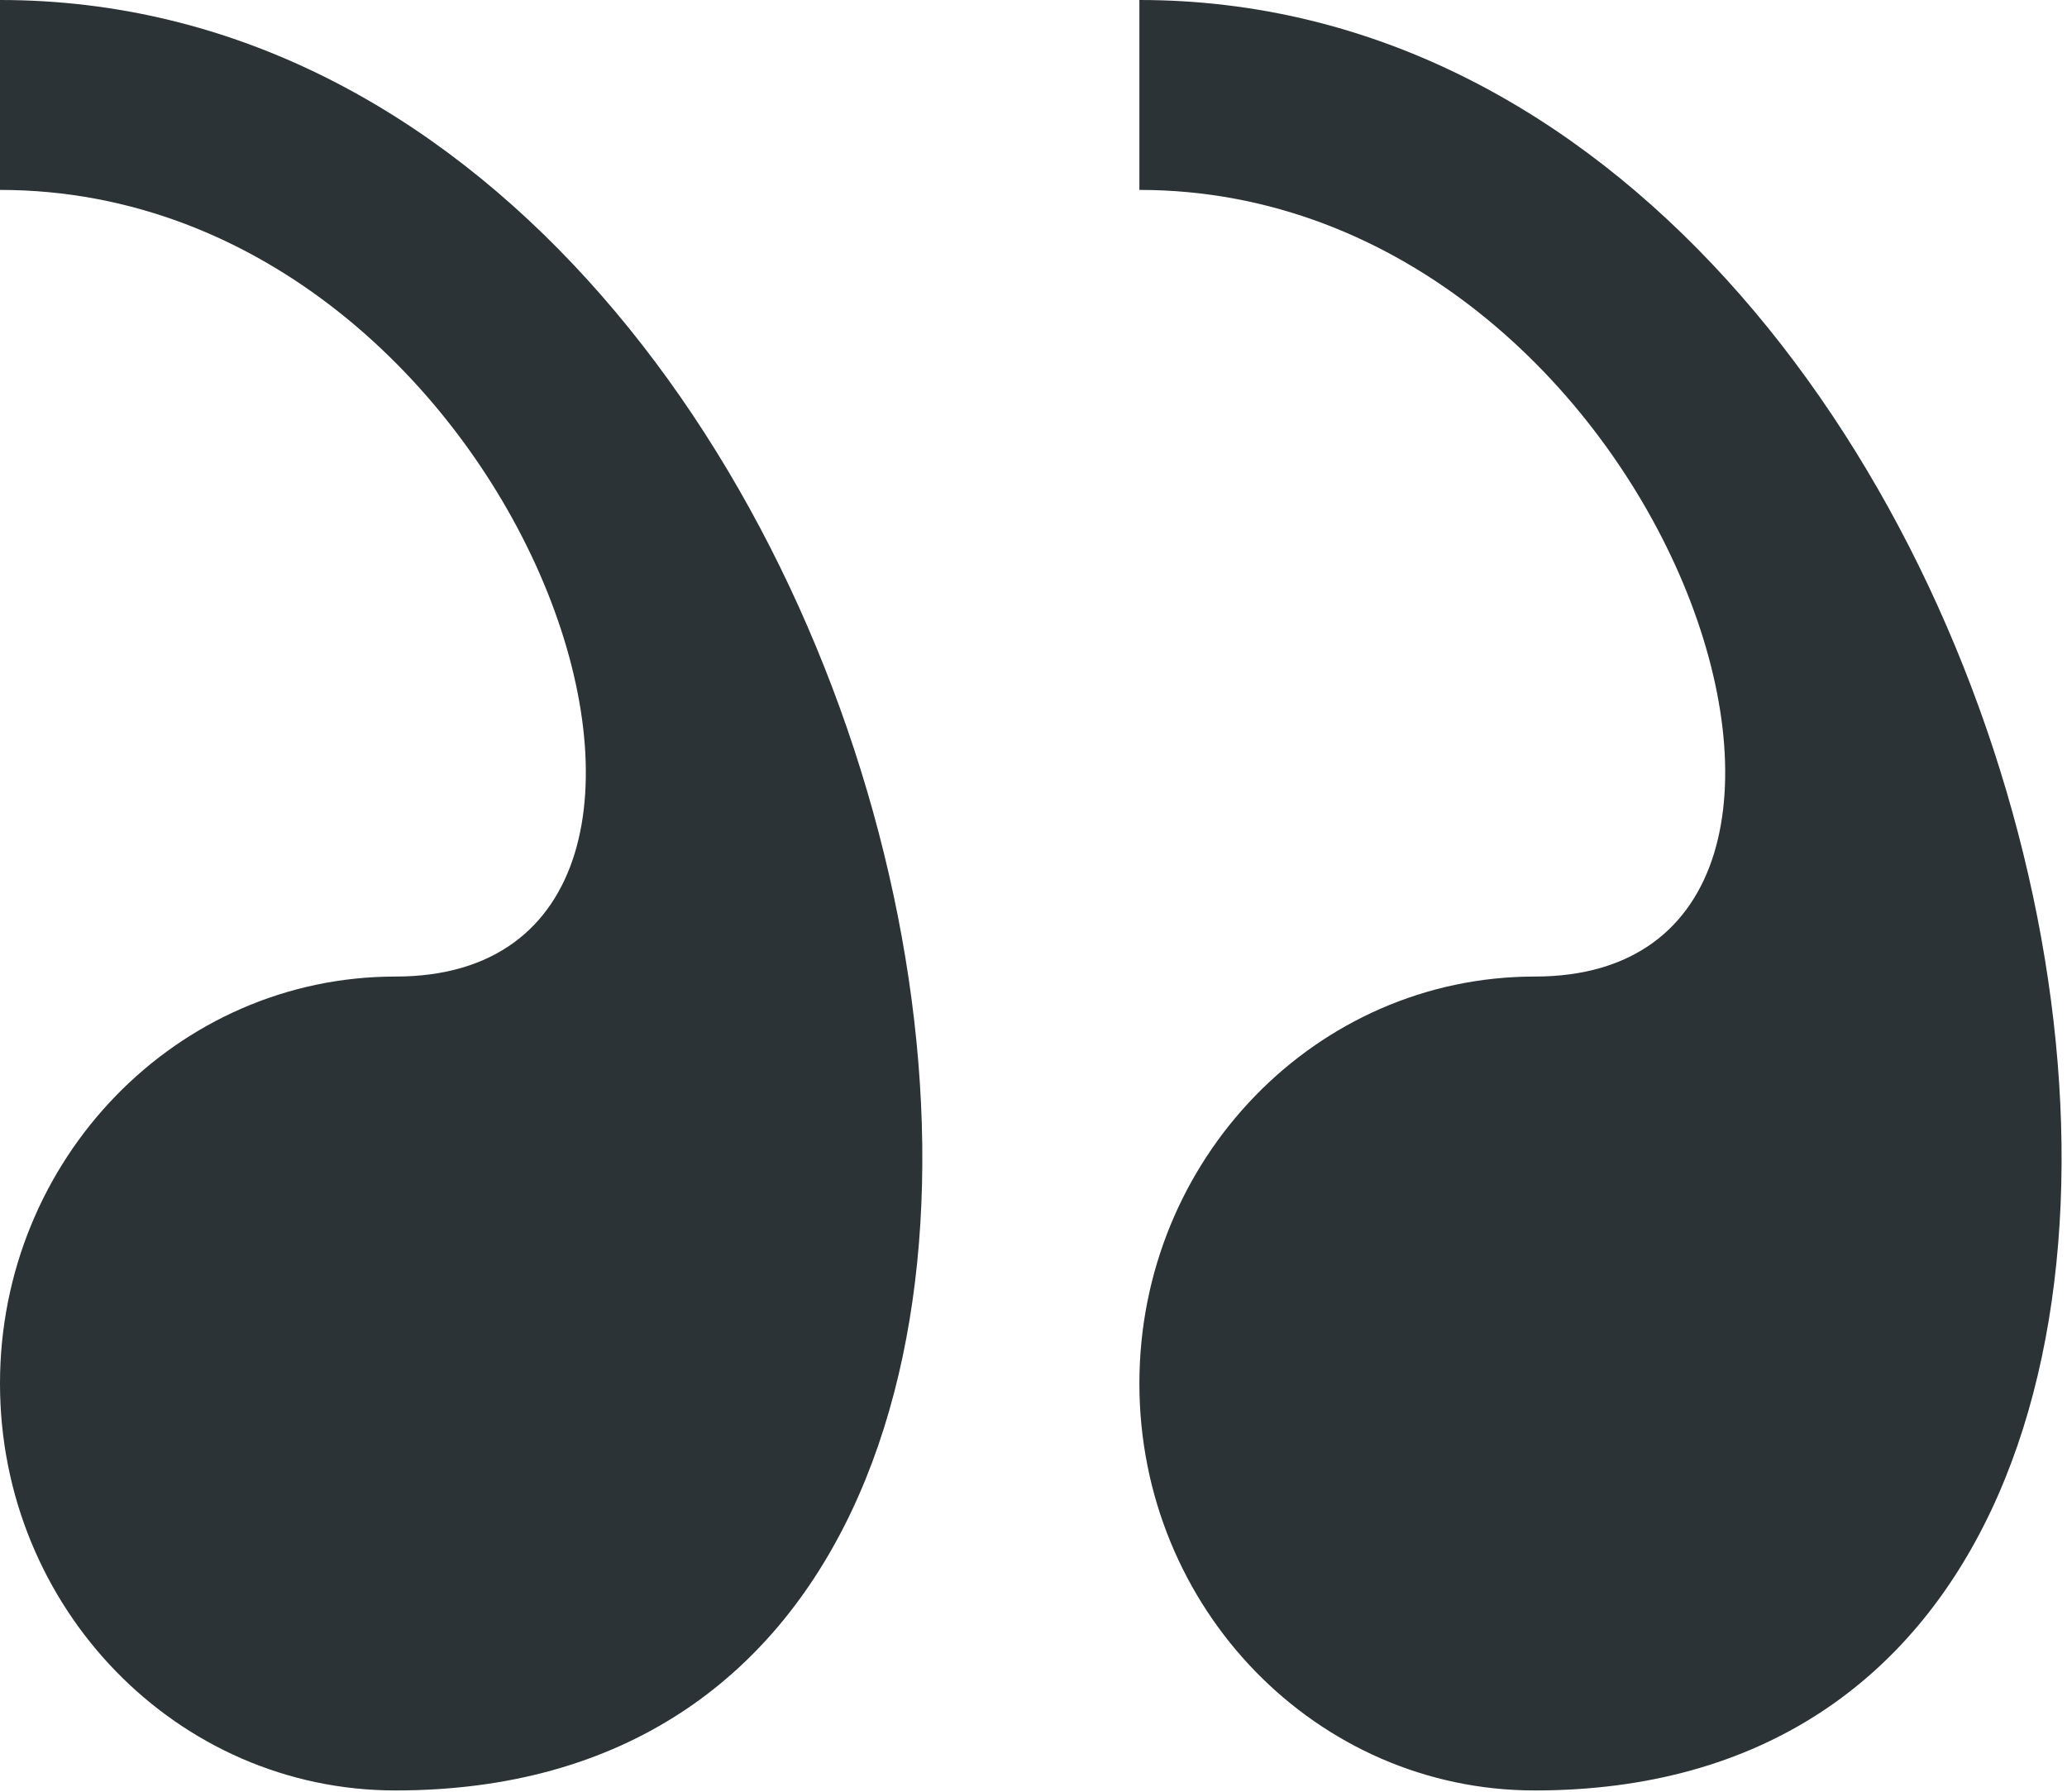<?xml version="1.0" encoding="UTF-8" standalone="no"?><!DOCTYPE svg PUBLIC "-//W3C//DTD SVG 1.1//EN" "http://www.w3.org/Graphics/SVG/1.1/DTD/svg11.dtd"><svg width="100%" height="100%" viewBox="0 0 308 267" version="1.1" xmlns="http://www.w3.org/2000/svg" xmlns:xlink="http://www.w3.org/1999/xlink" xml:space="preserve" xmlns:serif="http://www.serif.com/" style="fill-rule:evenodd;clip-rule:evenodd;stroke-linejoin:round;stroke-miterlimit:2;"><path id="quote" d="M58.931,266.744c-32.537,0 -58.931,-27.141 -58.931,-60.628c-0,-33.467 26.394,-60.628 58.931,-60.628c58.91,-0 19.643,-117.195 -58.931,-117.195l-0,-28.293c140.233,-0.02 195.183,266.744 58.931,266.744Zm169.759,0c-32.517,0 -58.911,-27.141 -58.911,-60.628c0,-33.467 26.394,-60.628 58.911,-60.628c58.931,-0 19.664,-117.195 -58.911,-117.195l0,-28.293c140.213,-0.02 195.163,266.744 58.911,266.744Z" style="fill:#2b3336;fill-rule:nonzero;"/></svg>